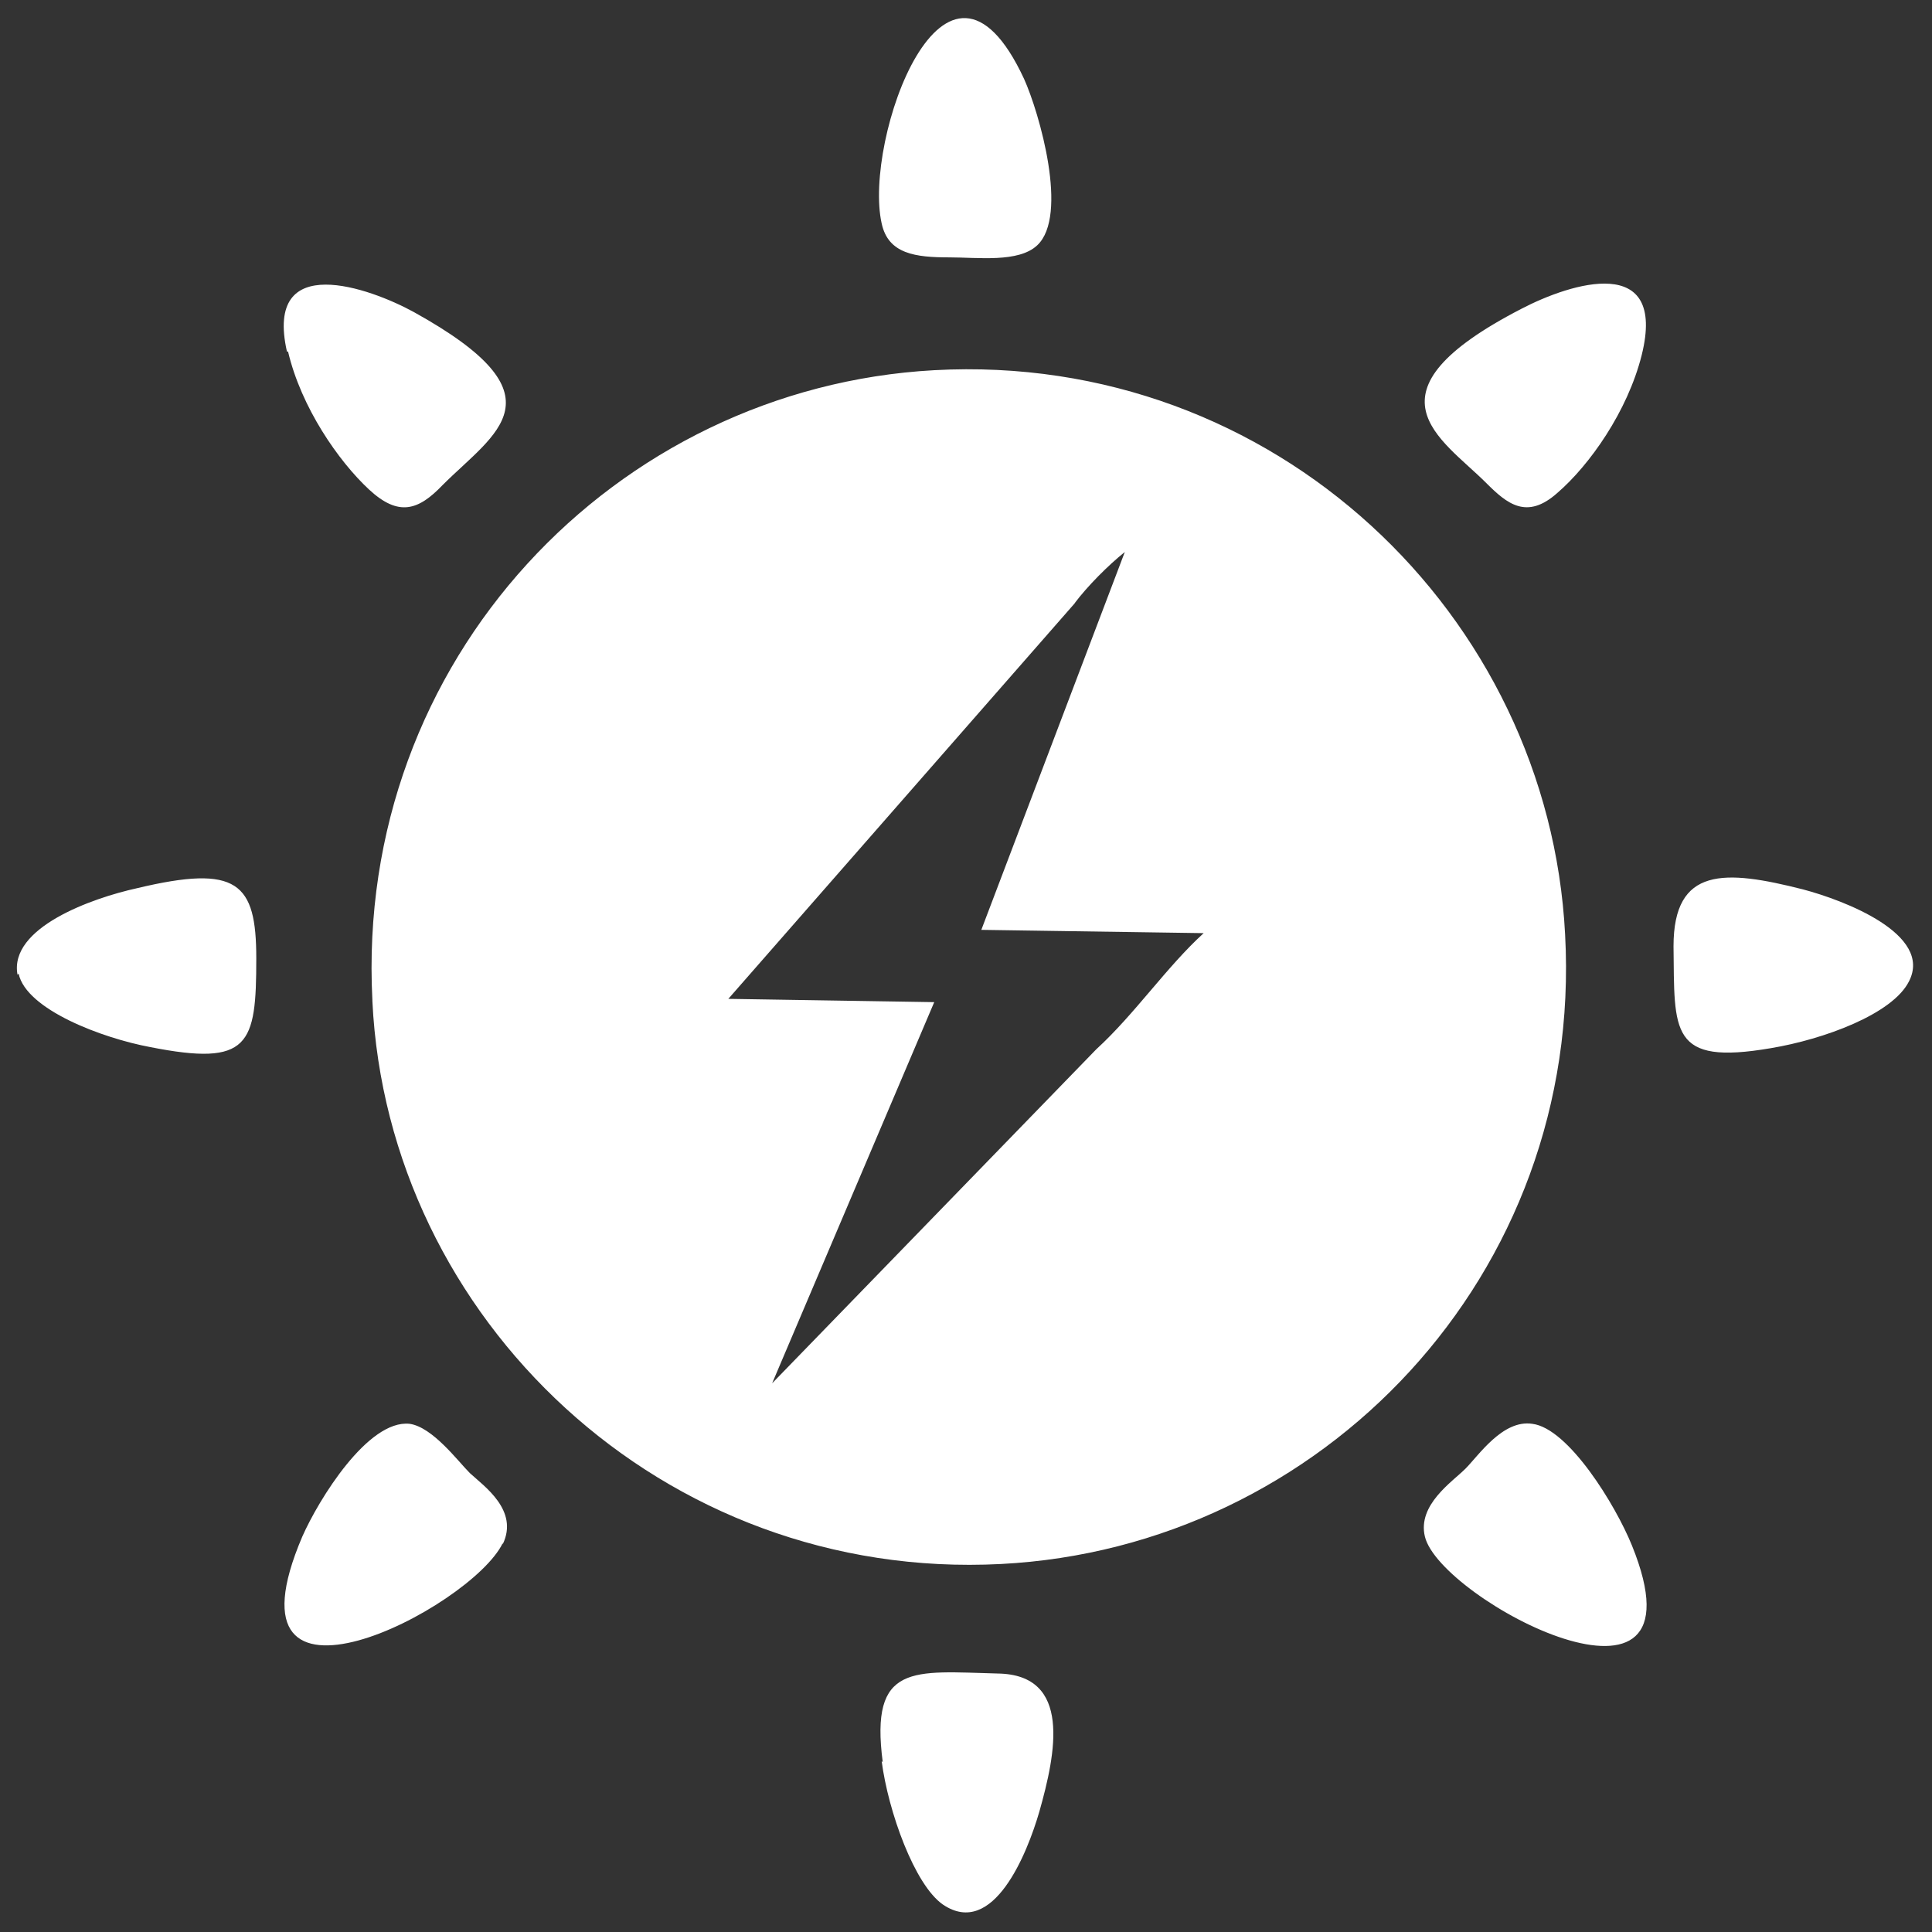 <?xml version="1.0" encoding="UTF-8"?>
<!DOCTYPE svg PUBLIC "-//W3C//DTD SVG 1.0//EN" "http://www.w3.org/TR/2001/REC-SVG-20010904/DTD/svg10.dtd">
<!-- Creator: CorelDRAW 2018 (64 Bit) -->
<svg xmlns="http://www.w3.org/2000/svg" xml:space="preserve" width="100%" height="100%" version="1.0" style="shape-rendering:geometricPrecision; text-rendering:geometricPrecision; image-rendering:optimizeQuality; fill-rule:evenodd; clip-rule:evenodd"
viewBox="0 0 1.764 1.764"
 xmlns:xlink="http://www.w3.org/1999/xlink">
 <rect x="0" y="0" width="1.764" height="1.764" fill="#333333" stroke="none"/>
 <defs>
  <style type="text/css">
   <![CDATA[
    .fil0 {fill:white;fill-rule:nonzero}
   ]]>
  </style>
 </defs>
 <g id="Camada_x0020_1">
  <path class="fil0" d="M0.34 0.914c0.014,0.29 0.265,0.53 0.574,0.514 0.292,-0.015 0.532,-0.263 0.515,-0.575 -0.015,-0.291 -0.265,-0.532 -0.576,-0.515 -0.291,0.016 -0.529,0.264 -0.513,0.575zm0.961 0.489c0.014,0.058 0.262,0.188 0.189,0.008 -0.015,-0.037 -0.058,-0.107 -0.091,-0.111 -0.027,-0.004 -0.049,0.029 -0.061,0.041 -0.012,0.012 -0.044,0.033 -0.037,0.062zm-0.842 0.007c0.015,-0.031 -0.017,-0.053 -0.03,-0.065 -0.011,-0.011 -0.034,-0.042 -0.055,-0.045 -0.038,-0.004 -0.083,0.069 -0.098,0.103 -0.079,0.185 0.154,0.066 0.183,0.006zm-0.442 -0.521c0.007,0.033 0.077,0.059 0.12,0.067 0.091,0.018 0.097,-0.002 0.097,-0.081 0,-0.069 -0.017,-0.086 -0.109,-0.064 -0.041,0.009 -0.117,0.036 -0.109,0.079zm1.726 0.007c0.022,-0.043 -0.059,-0.074 -0.097,-0.084 -0.071,-0.018 -0.118,-0.021 -0.118,0.052 0.001,0.078 -0.004,0.109 0.089,0.093 0.048,-0.008 0.111,-0.031 0.126,-0.061zm-1.48 -0.575c0.012,0.051 0.046,0.1 0.074,0.126 0.027,0.025 0.045,0.019 0.067,-0.004 0.048,-0.048 0.113,-0.081 -0.026,-0.158 -0.04,-0.022 -0.137,-0.057 -0.116,0.036zm0.542 -0.117c0.006,0.028 0.031,0.031 0.062,0.031 0.026,-0 0.063,0.005 0.08,-0.011 0.029,-0.027 0.002,-0.121 -0.012,-0.152 -0.072,-0.155 -0.147,0.056 -0.13,0.132zm-0 1.404c0.006,0.046 0.03,0.113 0.056,0.131 0.046,0.031 0.077,-0.047 0.088,-0.085 0.015,-0.053 0.03,-0.125 -0.038,-0.126 -0.077,-0.002 -0.117,-0.01 -0.105,0.081zm0.694 -1.284c0.023,-0.093 -0.064,-0.066 -0.11,-0.042 -0.149,0.077 -0.073,0.118 -0.032,0.159 0.019,0.019 0.037,0.034 0.065,0.009 0.029,-0.025 0.064,-0.074 0.077,-0.126zm-0.518 0.227c0.012,-0.016 0.031,-0.035 0.046,-0.047l-0.131 0.345 0.203 0.003c-0.034,0.031 -0.063,0.074 -0.098,0.106l-0.296 0.305 0.148 -0.348 -0.188 -0.003 0.317 -0.362z"/>
 </g>
</svg>
